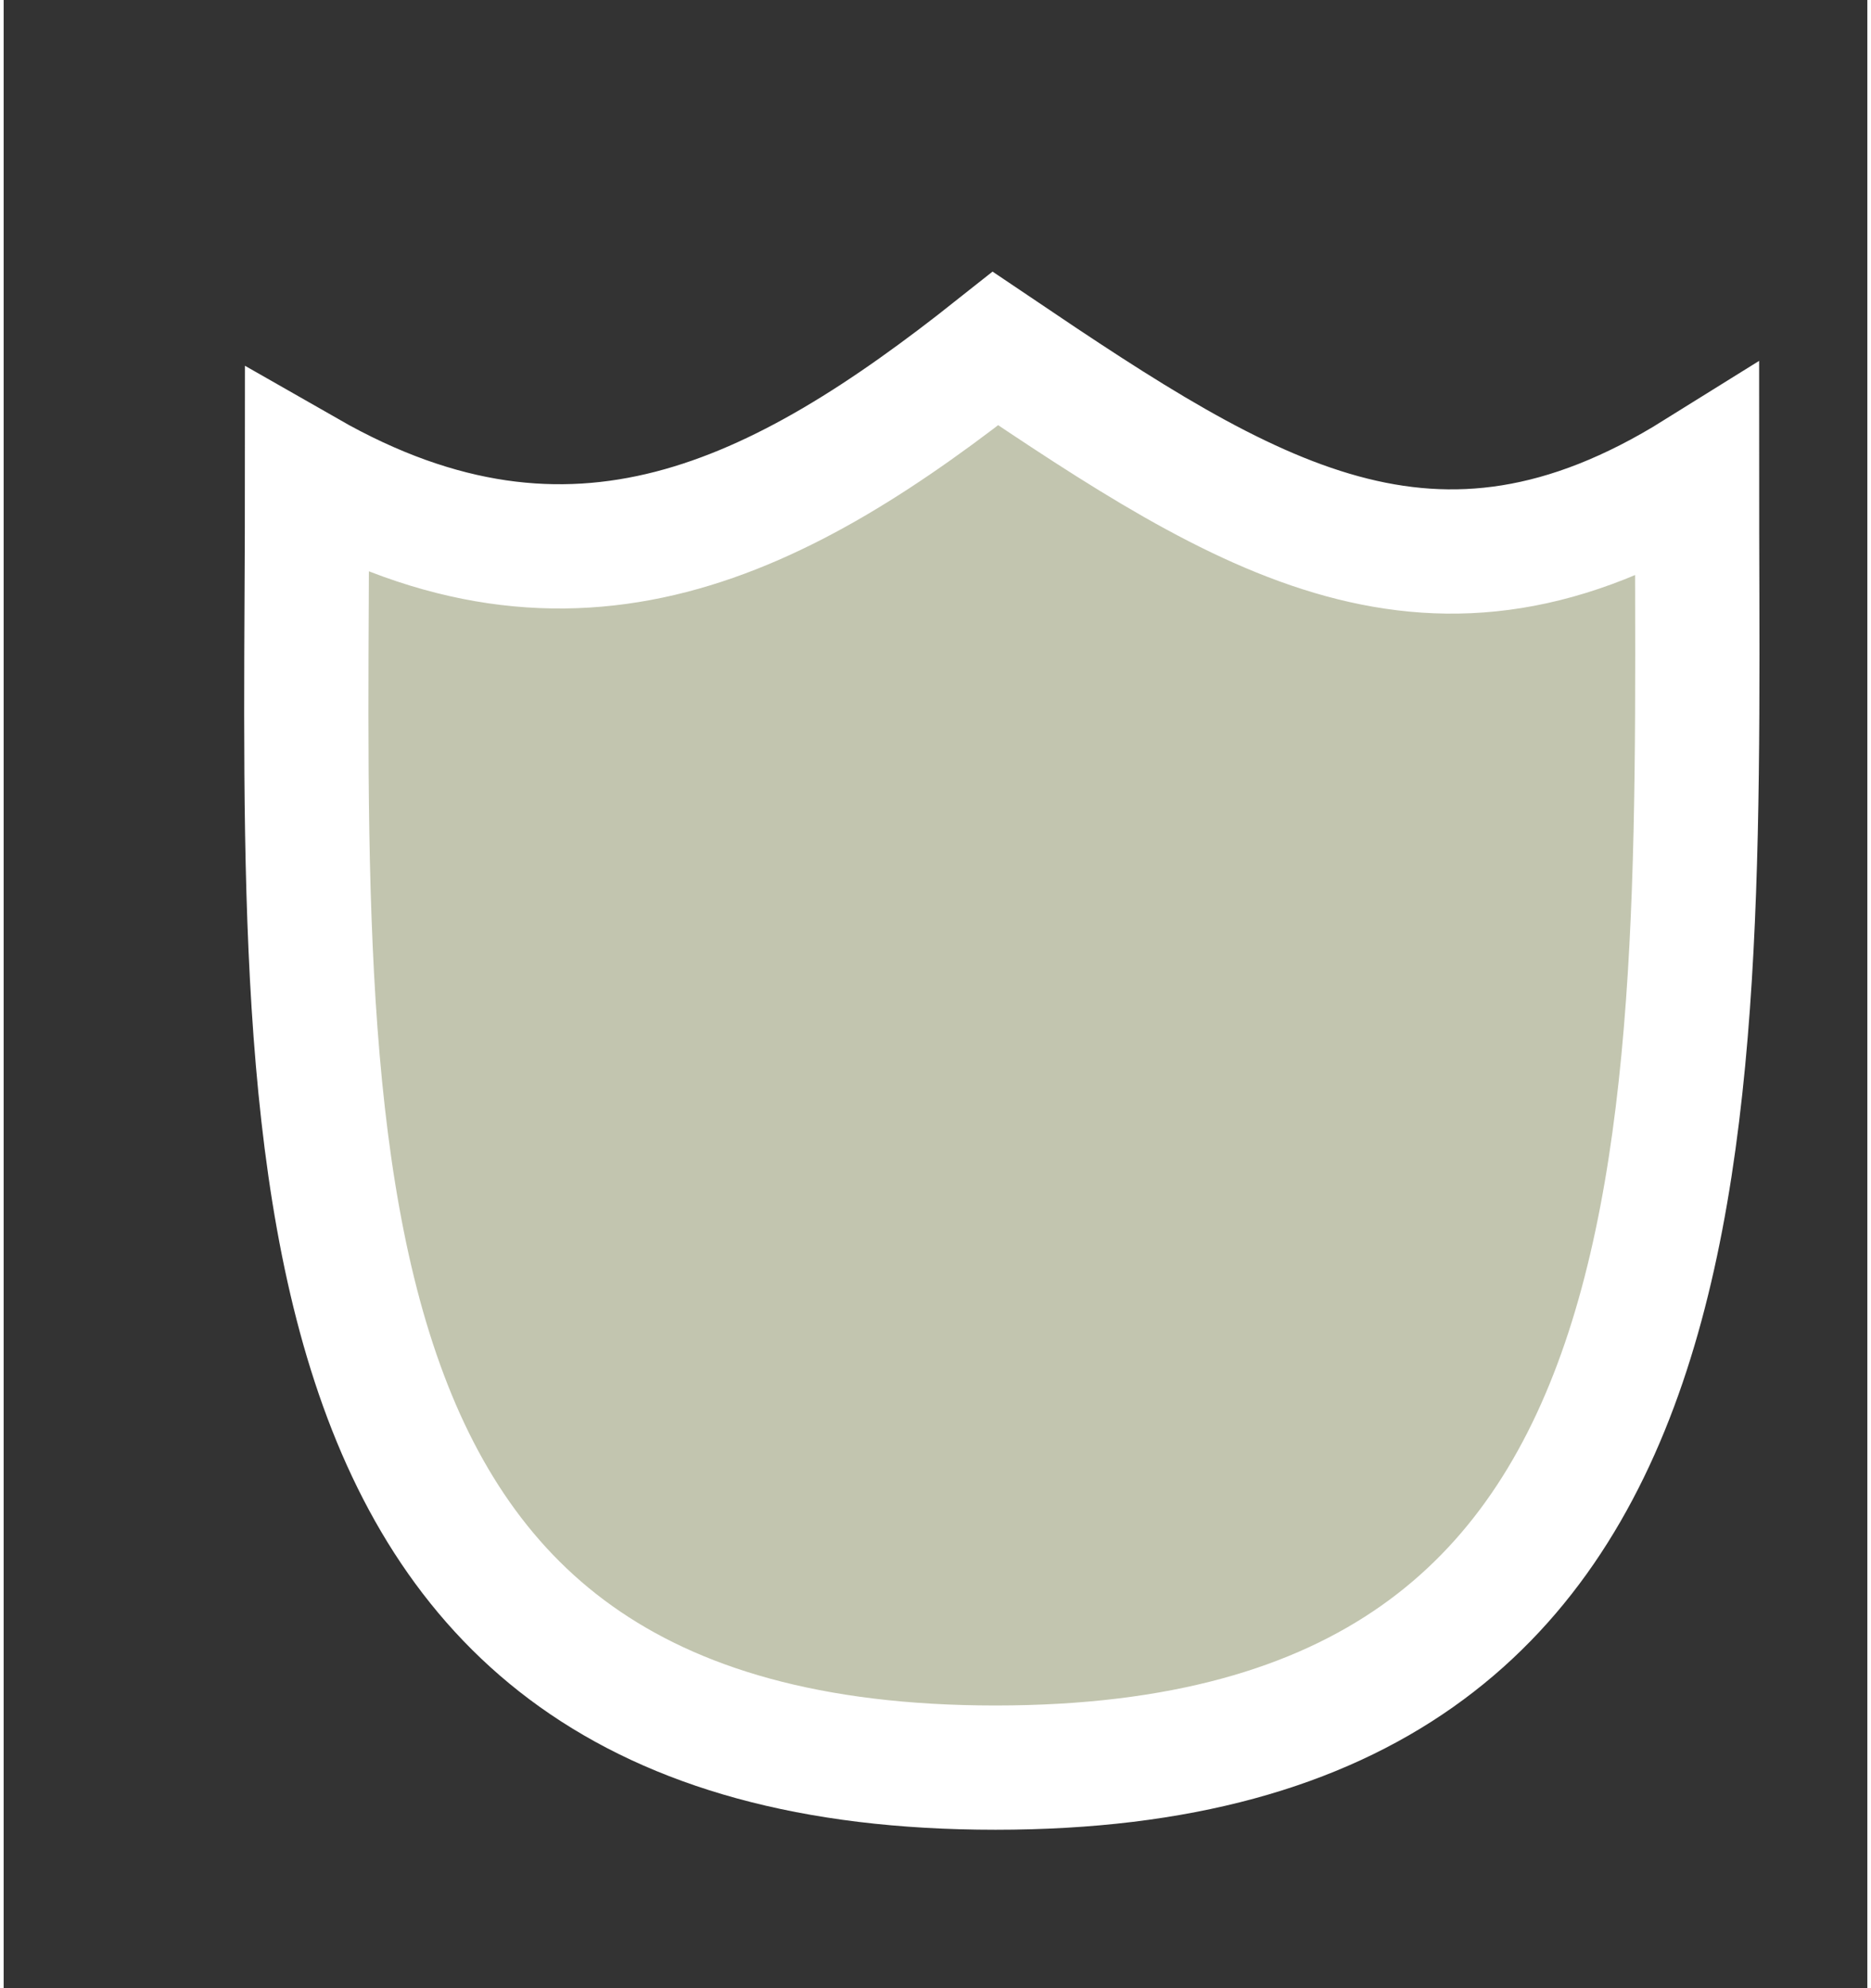 <?xml version="1.0" encoding="UTF-8" standalone="no"?>
<svg width="16px" height="17px" viewBox="-1 -1 15 16" version="1.1" xmlns="http://www.w3.org/2000/svg" xmlns:xlink="http://www.w3.org/1999/xlink" xmlns:sketch="http://www.bohemiancoding.com/sketch/ns">
    <rect x="-1" y="-1" width="15" height="16" fill="#333333" stroke="none"/>
    <!-- Generator: sketchtool 3.4.4 (395) - http://www.bohemiancoding.com/sketch -->
    <title>icons_admin</title>
    <desc>Created with sketchtool.</desc>
    <defs></defs>
    <g id="Page-1" stroke="none" stroke-width="1" fill="none" fill-rule="evenodd" sketch:type="MSPage">
        <g id="02_19-Room-contextual-menu-hover" sketch:type="MSArtboardGroup" transform="translate(-1000, -172)" stroke="#FFFFFF" fill="#C2C5AF">
            <g id="people_open" sketch:type="MSLayerGroup" transform="translate(966, 59)">
                <g id="icons_admin" transform="translate(35, 114)" sketch:type="MSShapeGroup">
                    <path d="M0.442,1.805 C2.593,3.034 4.253,2.177 5.983,0.805 C8.017,2.177 9.508,3.127 11.629,1.805 C11.629,7.015 11.938,12.225 5.983,12.225 C0.029,12.225 0.442,7.015 0.442,1.805 Z" id="Path-2-Copy-2"></path>
                </g>
            </g>
        </g>
    </g>
</svg>
